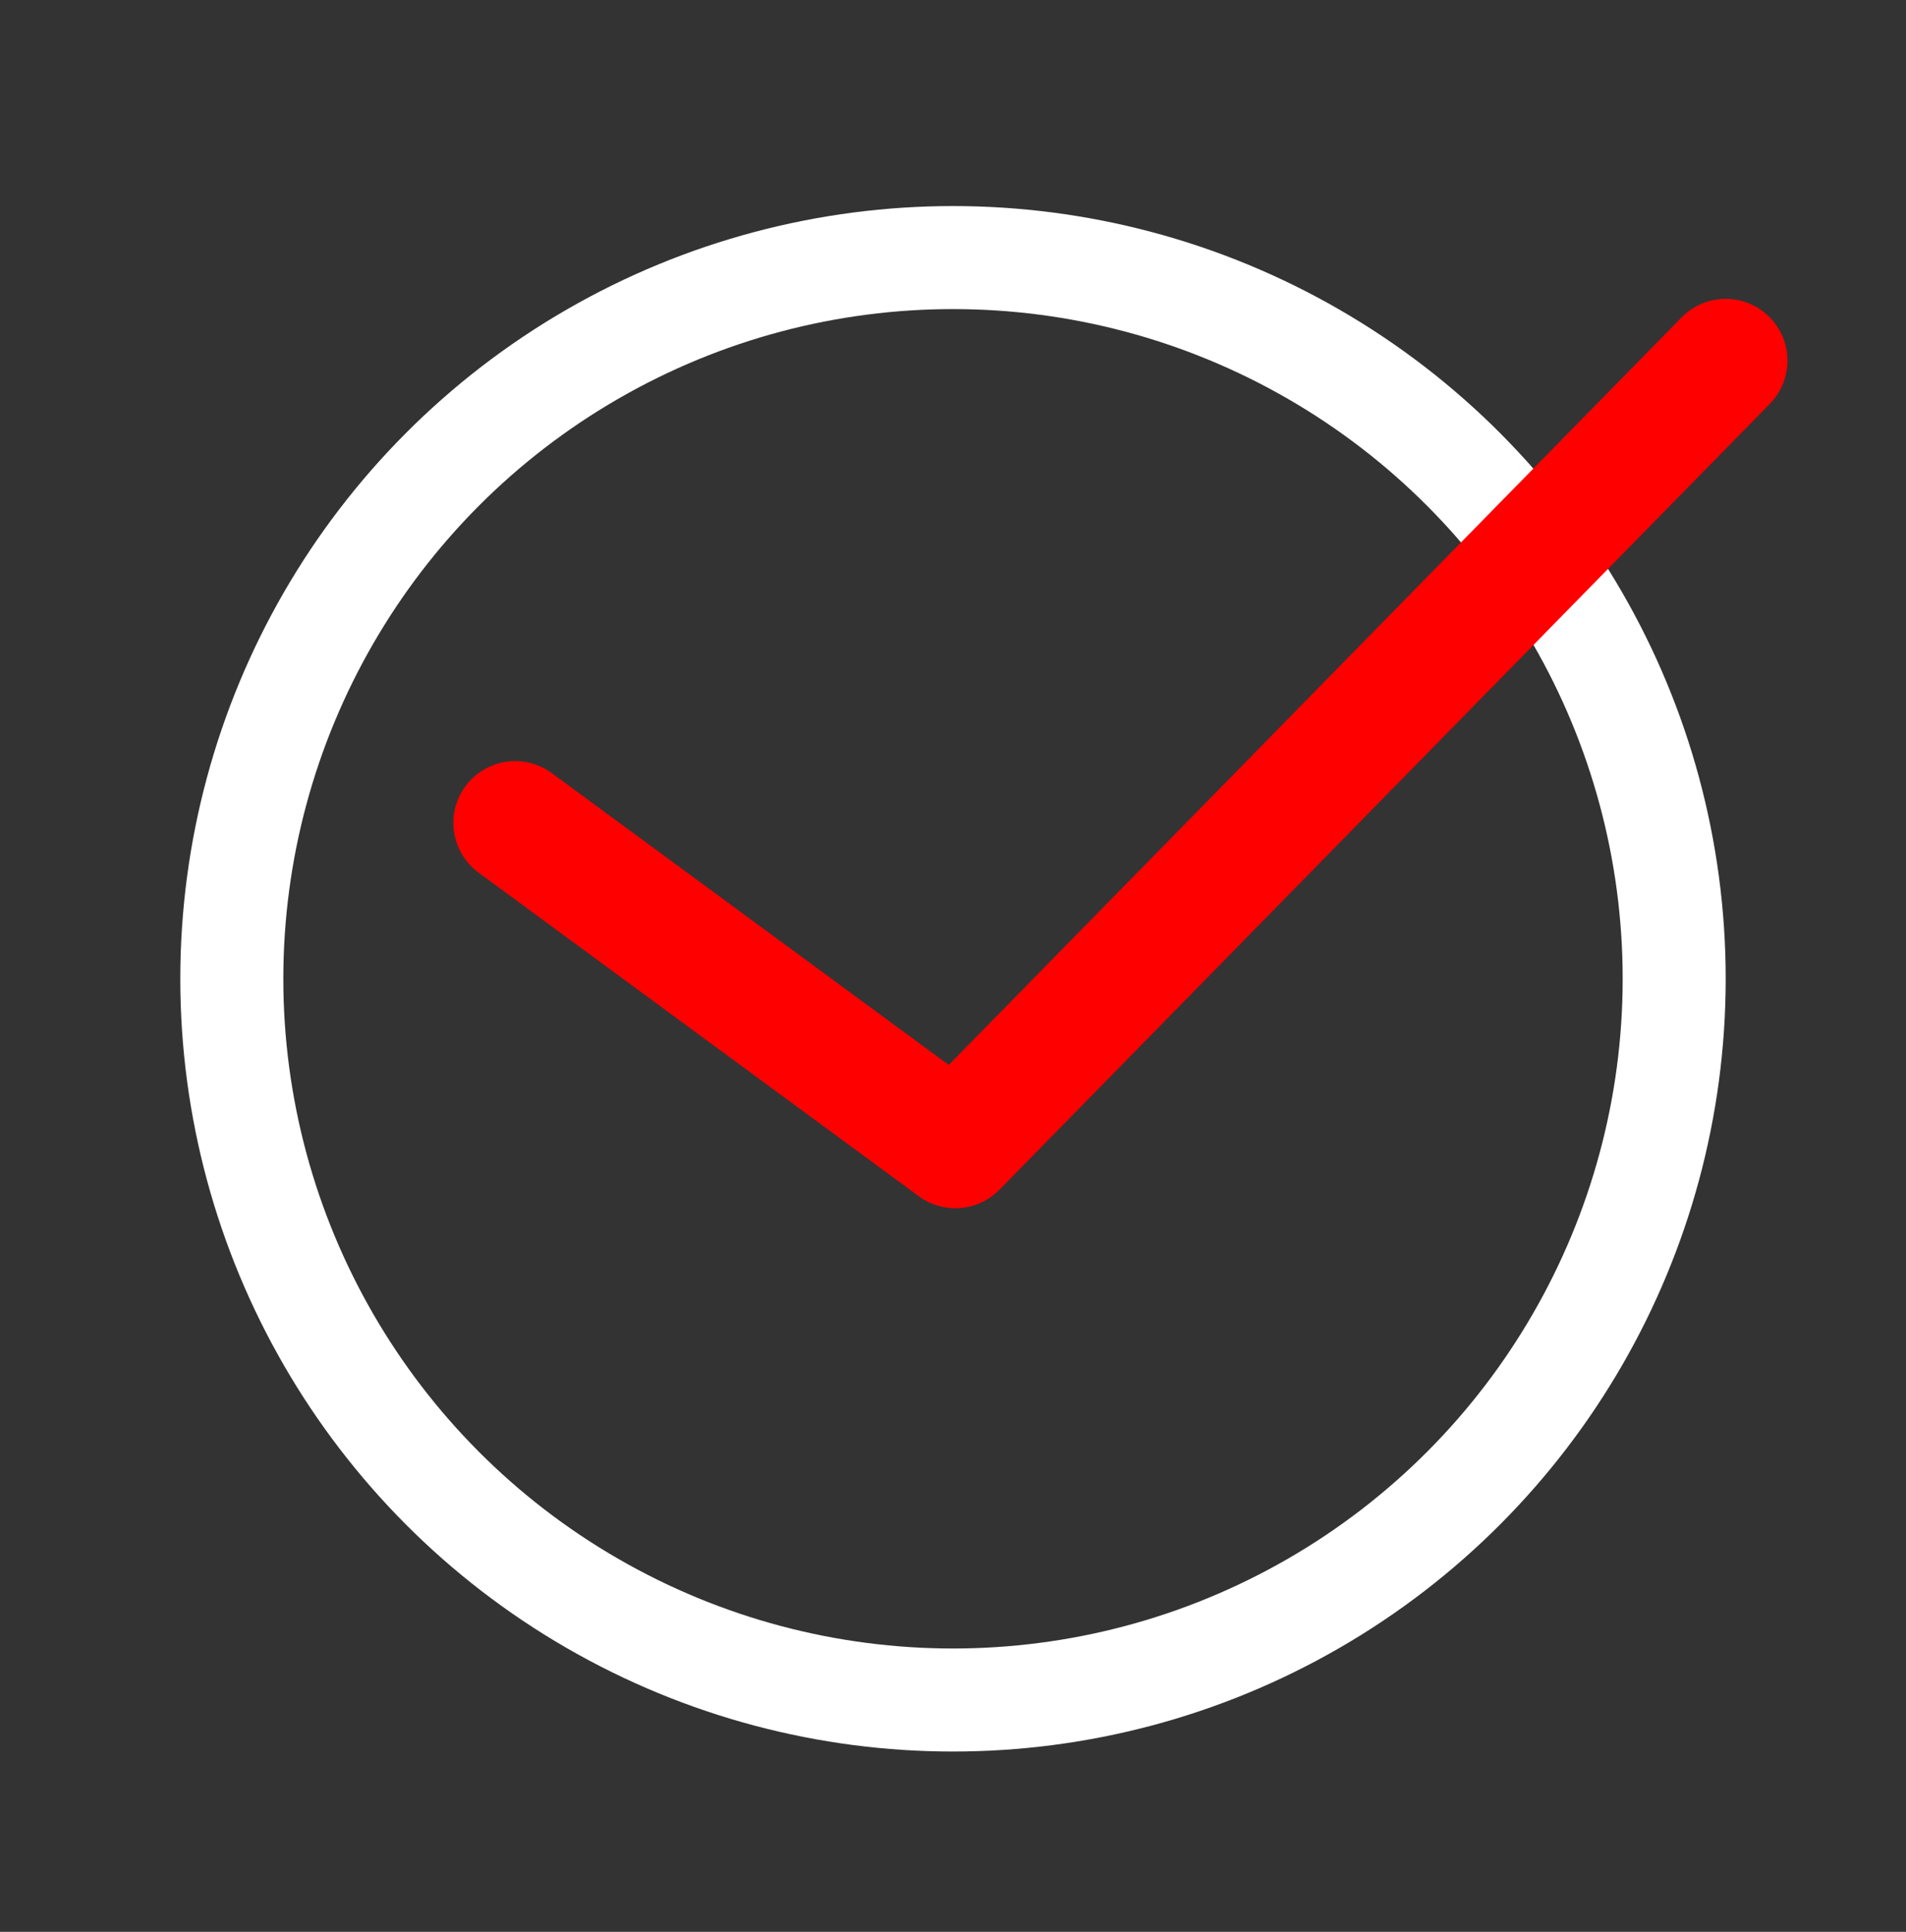 <?xml version="1.0" encoding="UTF-8"?> <svg xmlns="http://www.w3.org/2000/svg" width="74" height="75" viewBox="0 0 74 75" fill="none"><rect x="0" y="0" width="74" height="75" fill="#333333" stroke="none"/><circle cx="37" cy="38" r="28" stroke="white" stroke-width="4"></circle><path d="M20 31.946L37.091 44.509L67 14" stroke="#FF0000" stroke-width="4.796" stroke-linecap="round" stroke-linejoin="round"></path></svg> 